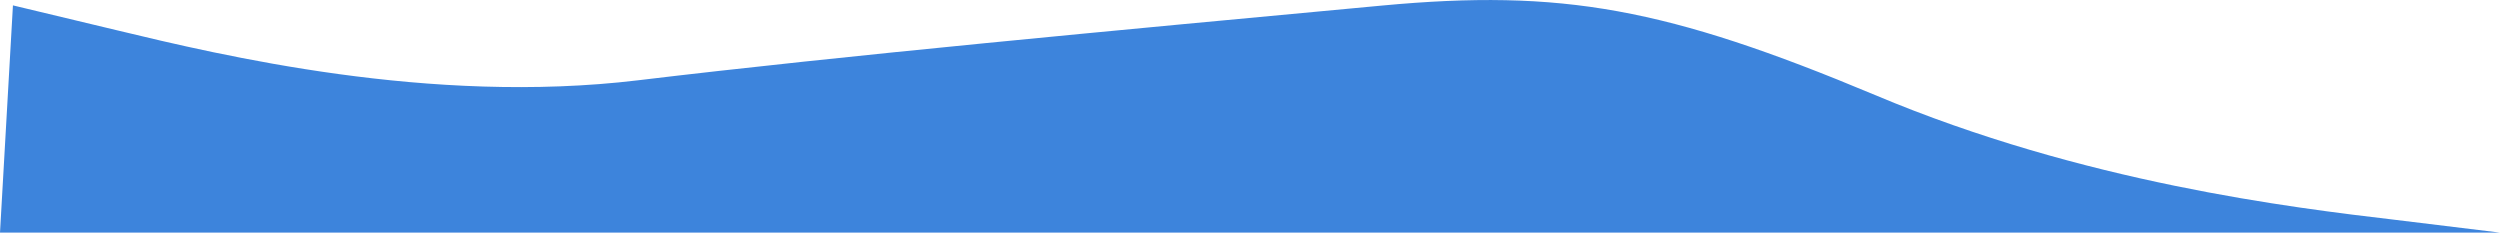 <?xml version="1.0" encoding="UTF-8"?> <svg xmlns="http://www.w3.org/2000/svg" width="17776" height="1655" viewBox="0 0 17776 1655" fill="none"> <path fill-rule="evenodd" clip-rule="evenodd" d="M92 38.243L833.828 215.828C1572.17 393.414 3055.83 748.585 4536 571C6016.17 393.414 7886.5 220.567 9827 39.499C11105 -79.75 11851.8 55.735 13332 675.544C14812.2 1298.83 16295.8 1476.42 17034.2 1563.47L17776 1654.01H17034.2C16295.8 1654.01 14812.2 1654.01 13332 1654.01C11851.8 1654.01 10368.2 1654.01 8888 1654.01C7407.83 1654.01 5924.17 1654.01 4444 1654.01C2963.83 1654.01 1480.17 1654.01 741.828 1654.01H0L92 38.243Z" fill="#3D84DC"></path> </svg> 